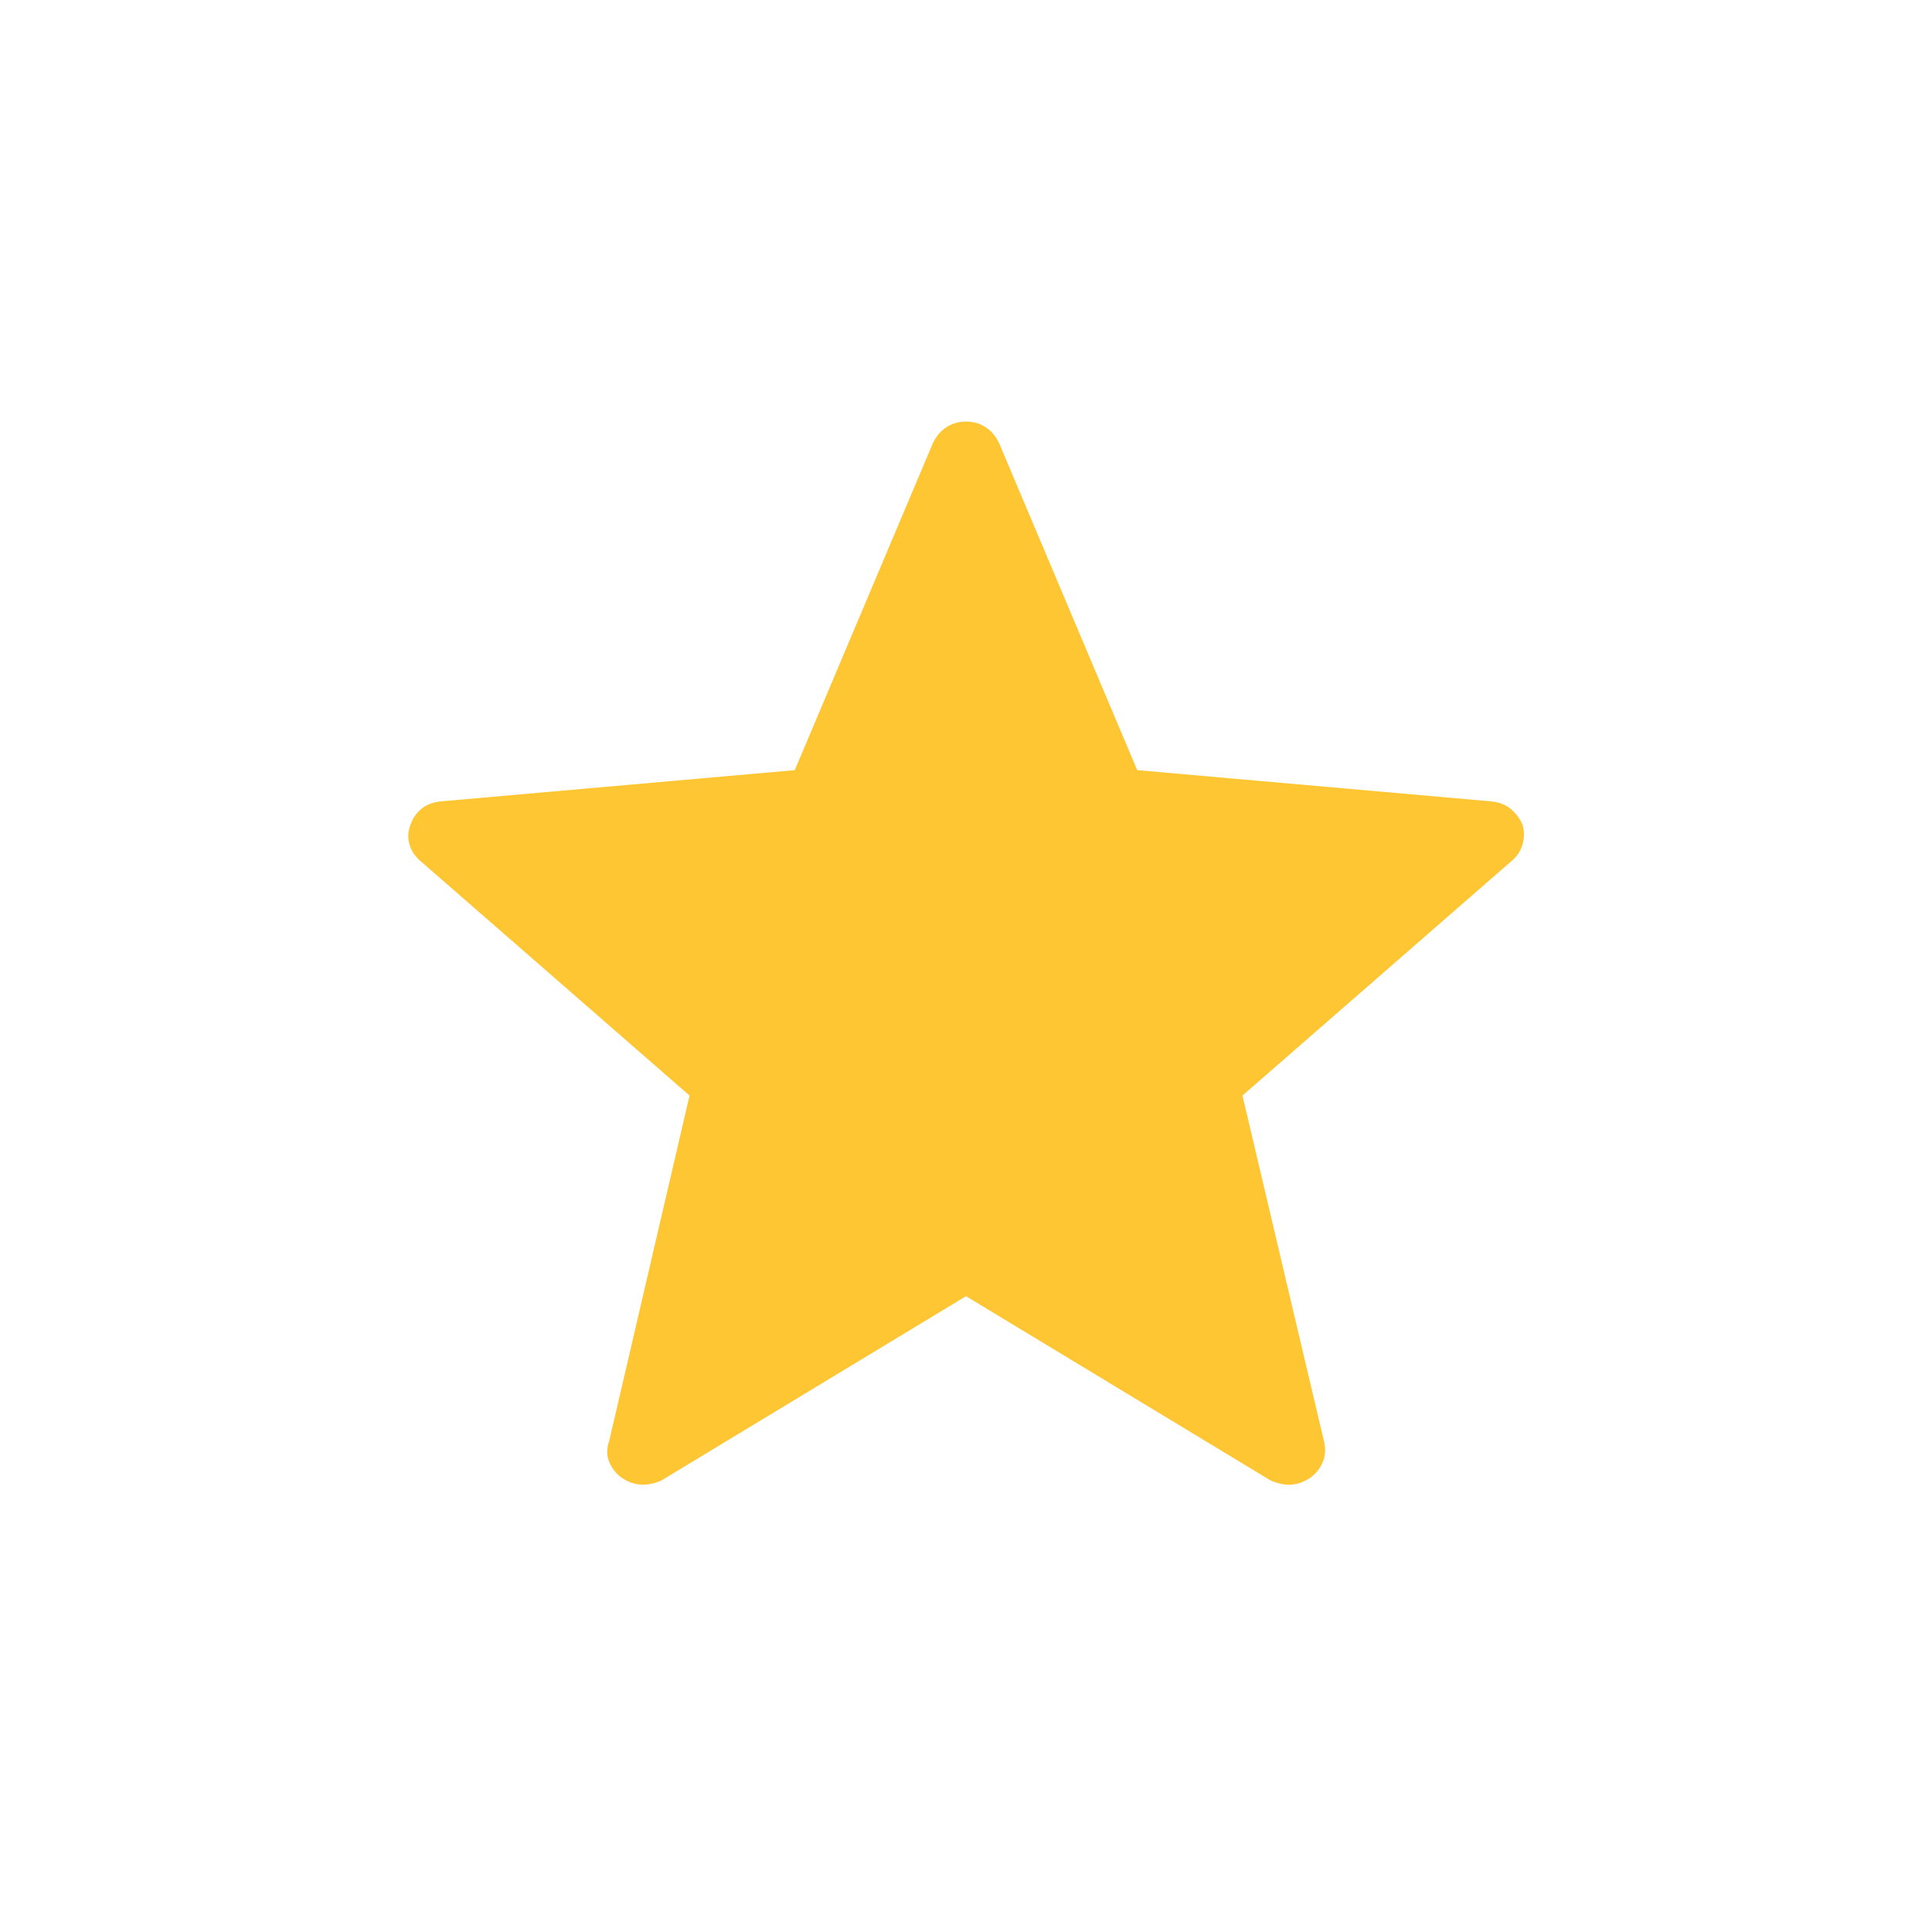 <svg width="32" height="32" viewBox="0 0 32 32" fill="none" xmlns="http://www.w3.org/2000/svg">
<path d="M16 21.469L10.954 24.522C10.834 24.574 10.721 24.597 10.615 24.59C10.51 24.584 10.409 24.549 10.313 24.486C10.216 24.423 10.144 24.336 10.095 24.225C10.046 24.114 10.044 23.994 10.091 23.863L11.421 18.146L6.989 14.283C6.888 14.204 6.819 14.108 6.784 13.993C6.749 13.879 6.756 13.765 6.803 13.65C6.84 13.547 6.9 13.461 6.983 13.394C7.066 13.326 7.174 13.286 7.306 13.273L13.164 12.756L15.454 7.334C15.51 7.22 15.585 7.133 15.679 7.073C15.773 7.013 15.88 6.983 16 6.983C16.12 6.983 16.227 7.013 16.321 7.073C16.415 7.133 16.49 7.22 16.546 7.334L18.836 12.756L24.694 13.273C24.826 13.286 24.934 13.326 25.017 13.394C25.1 13.461 25.166 13.547 25.214 13.65C25.25 13.765 25.251 13.879 25.216 13.993C25.181 14.108 25.113 14.204 25.011 14.283L20.579 18.146L21.927 23.863C21.961 23.994 21.954 24.114 21.905 24.225C21.856 24.336 21.784 24.423 21.687 24.486C21.591 24.549 21.49 24.584 21.385 24.59C21.279 24.597 21.167 24.574 21.046 24.522L16 21.469Z" fill="#FFC633"/>
</svg>

